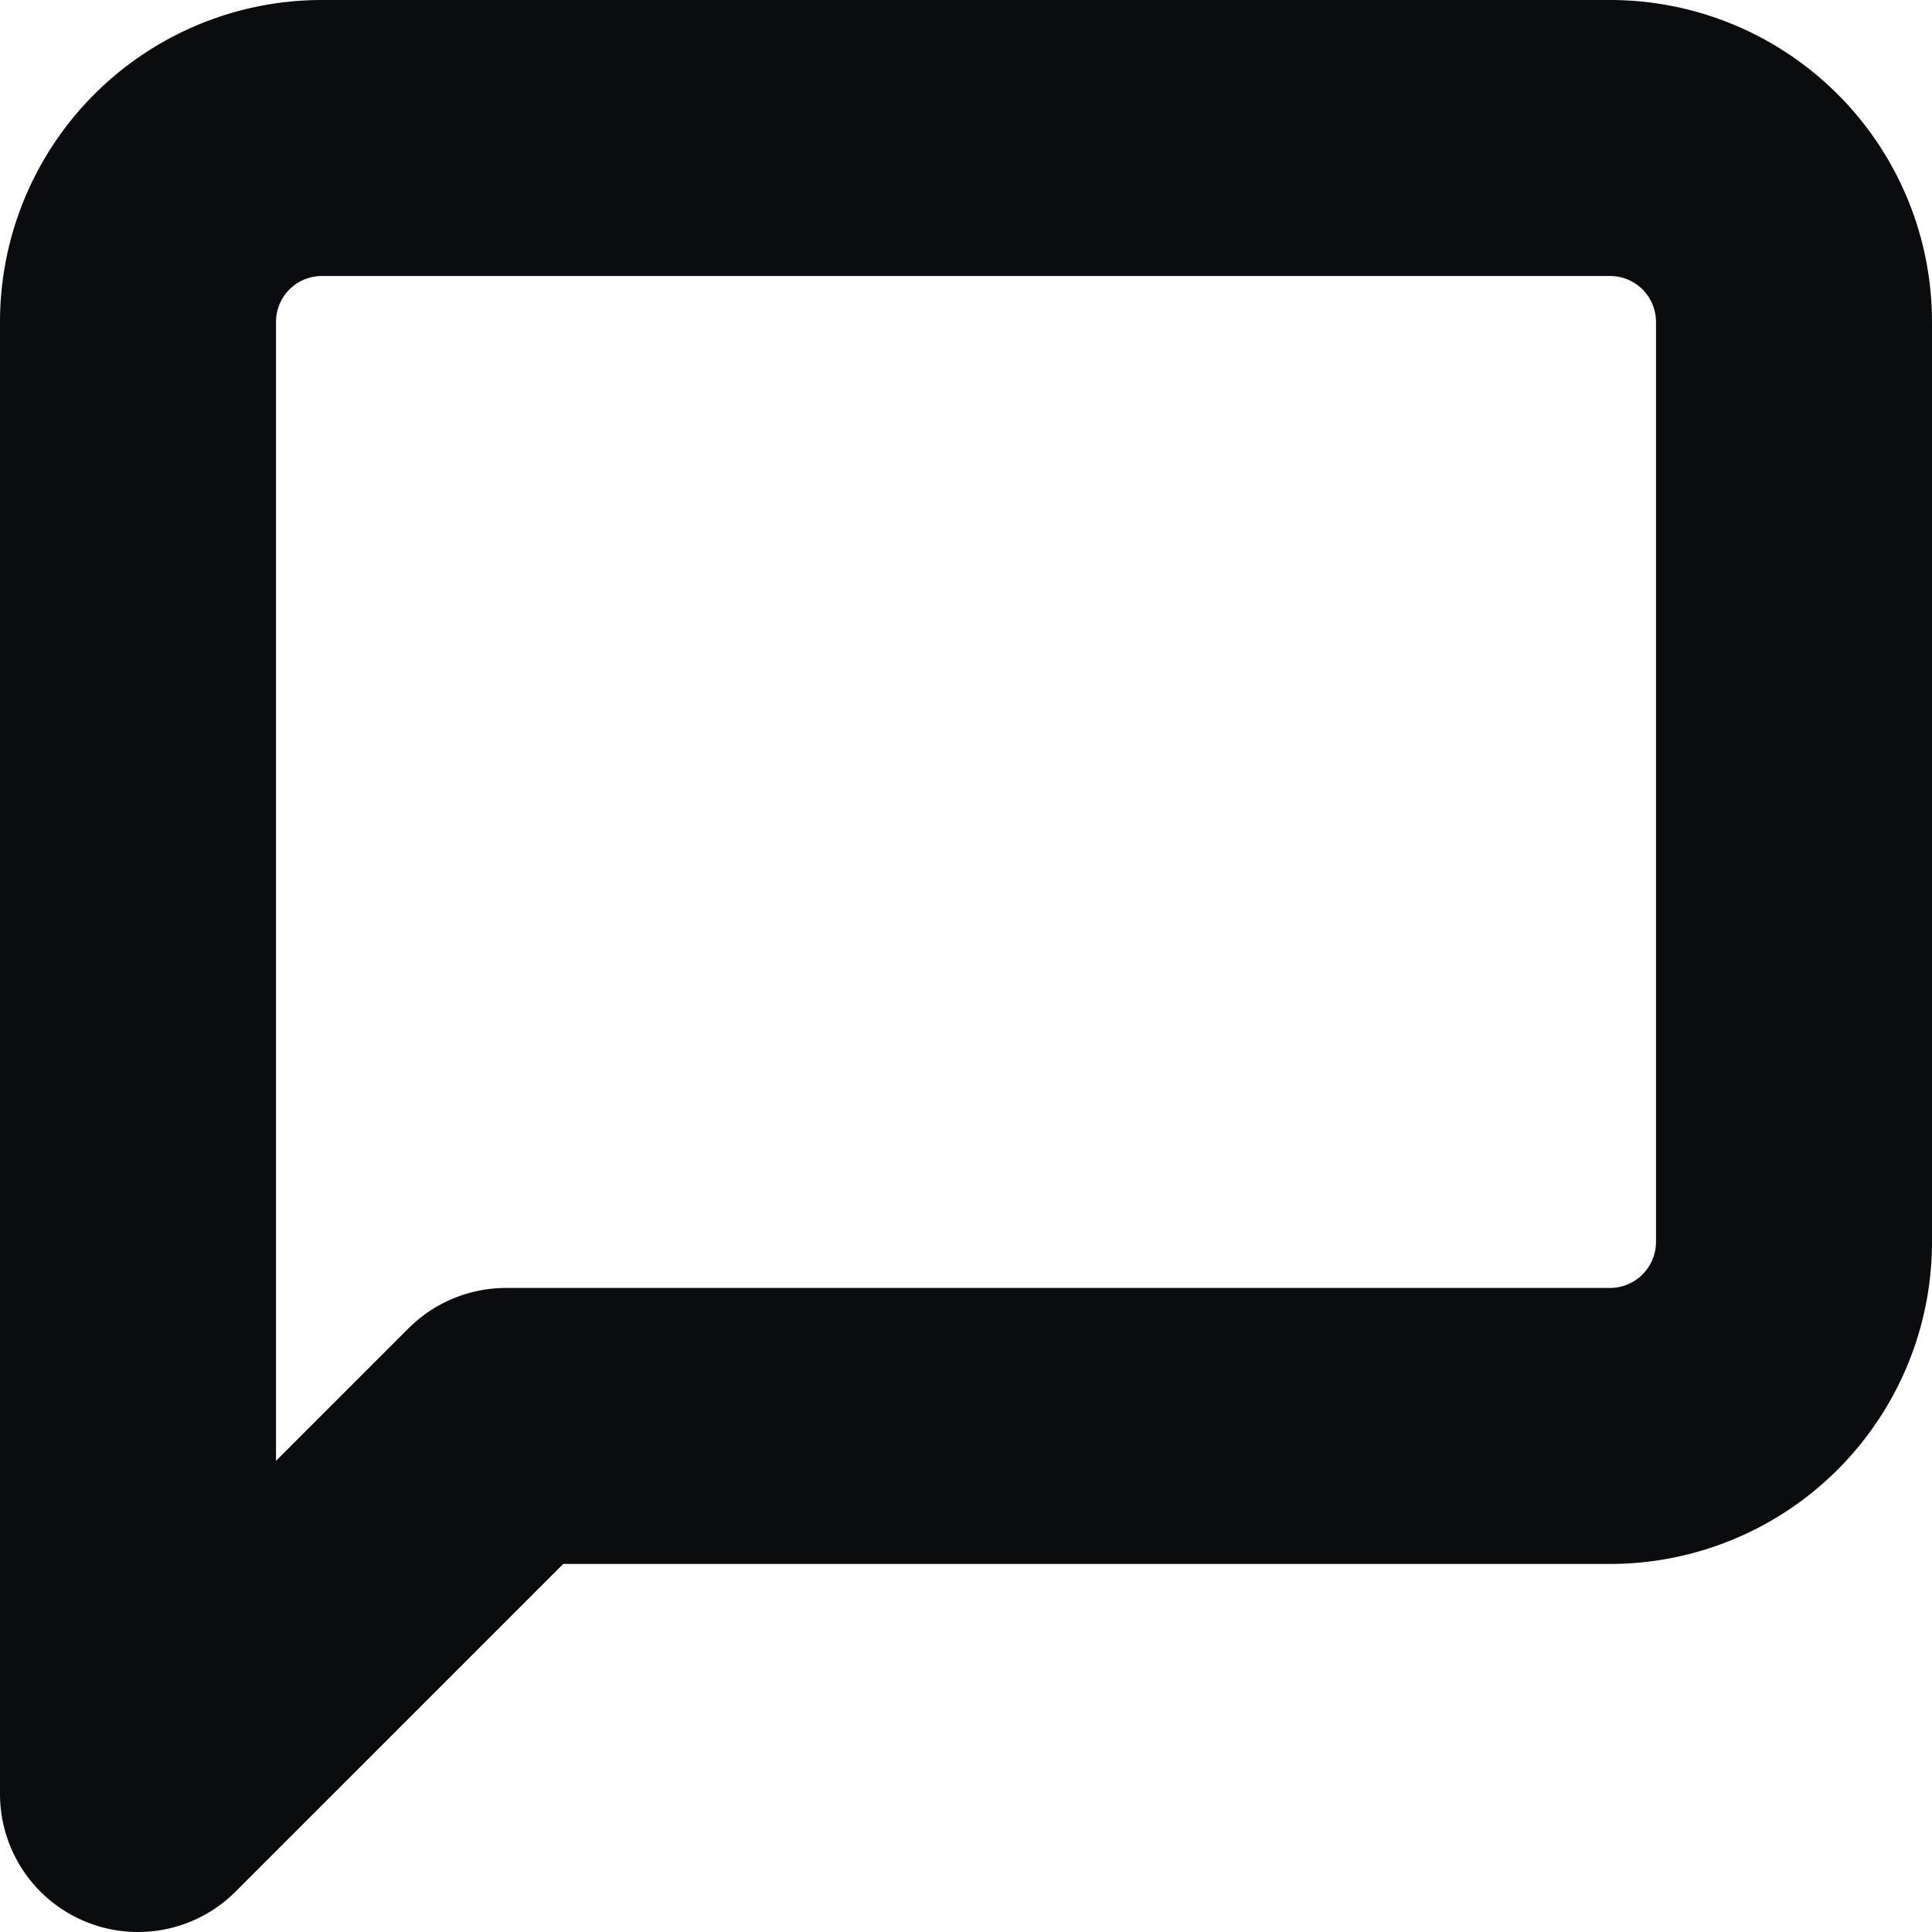 <svg width="14" height="14" fill="none" xmlns="http://www.w3.org/2000/svg"><path d="M13 9a1.334 1.334 0 01-1.333 1.333h-8L1 13V2.333A1.333 1.333 0 012.333 1h9.334A1.333 1.333 0 0113 2.333V9z" stroke="#0A0C10" stroke-width="2" stroke-linecap="round" stroke-linejoin="round"/></svg>